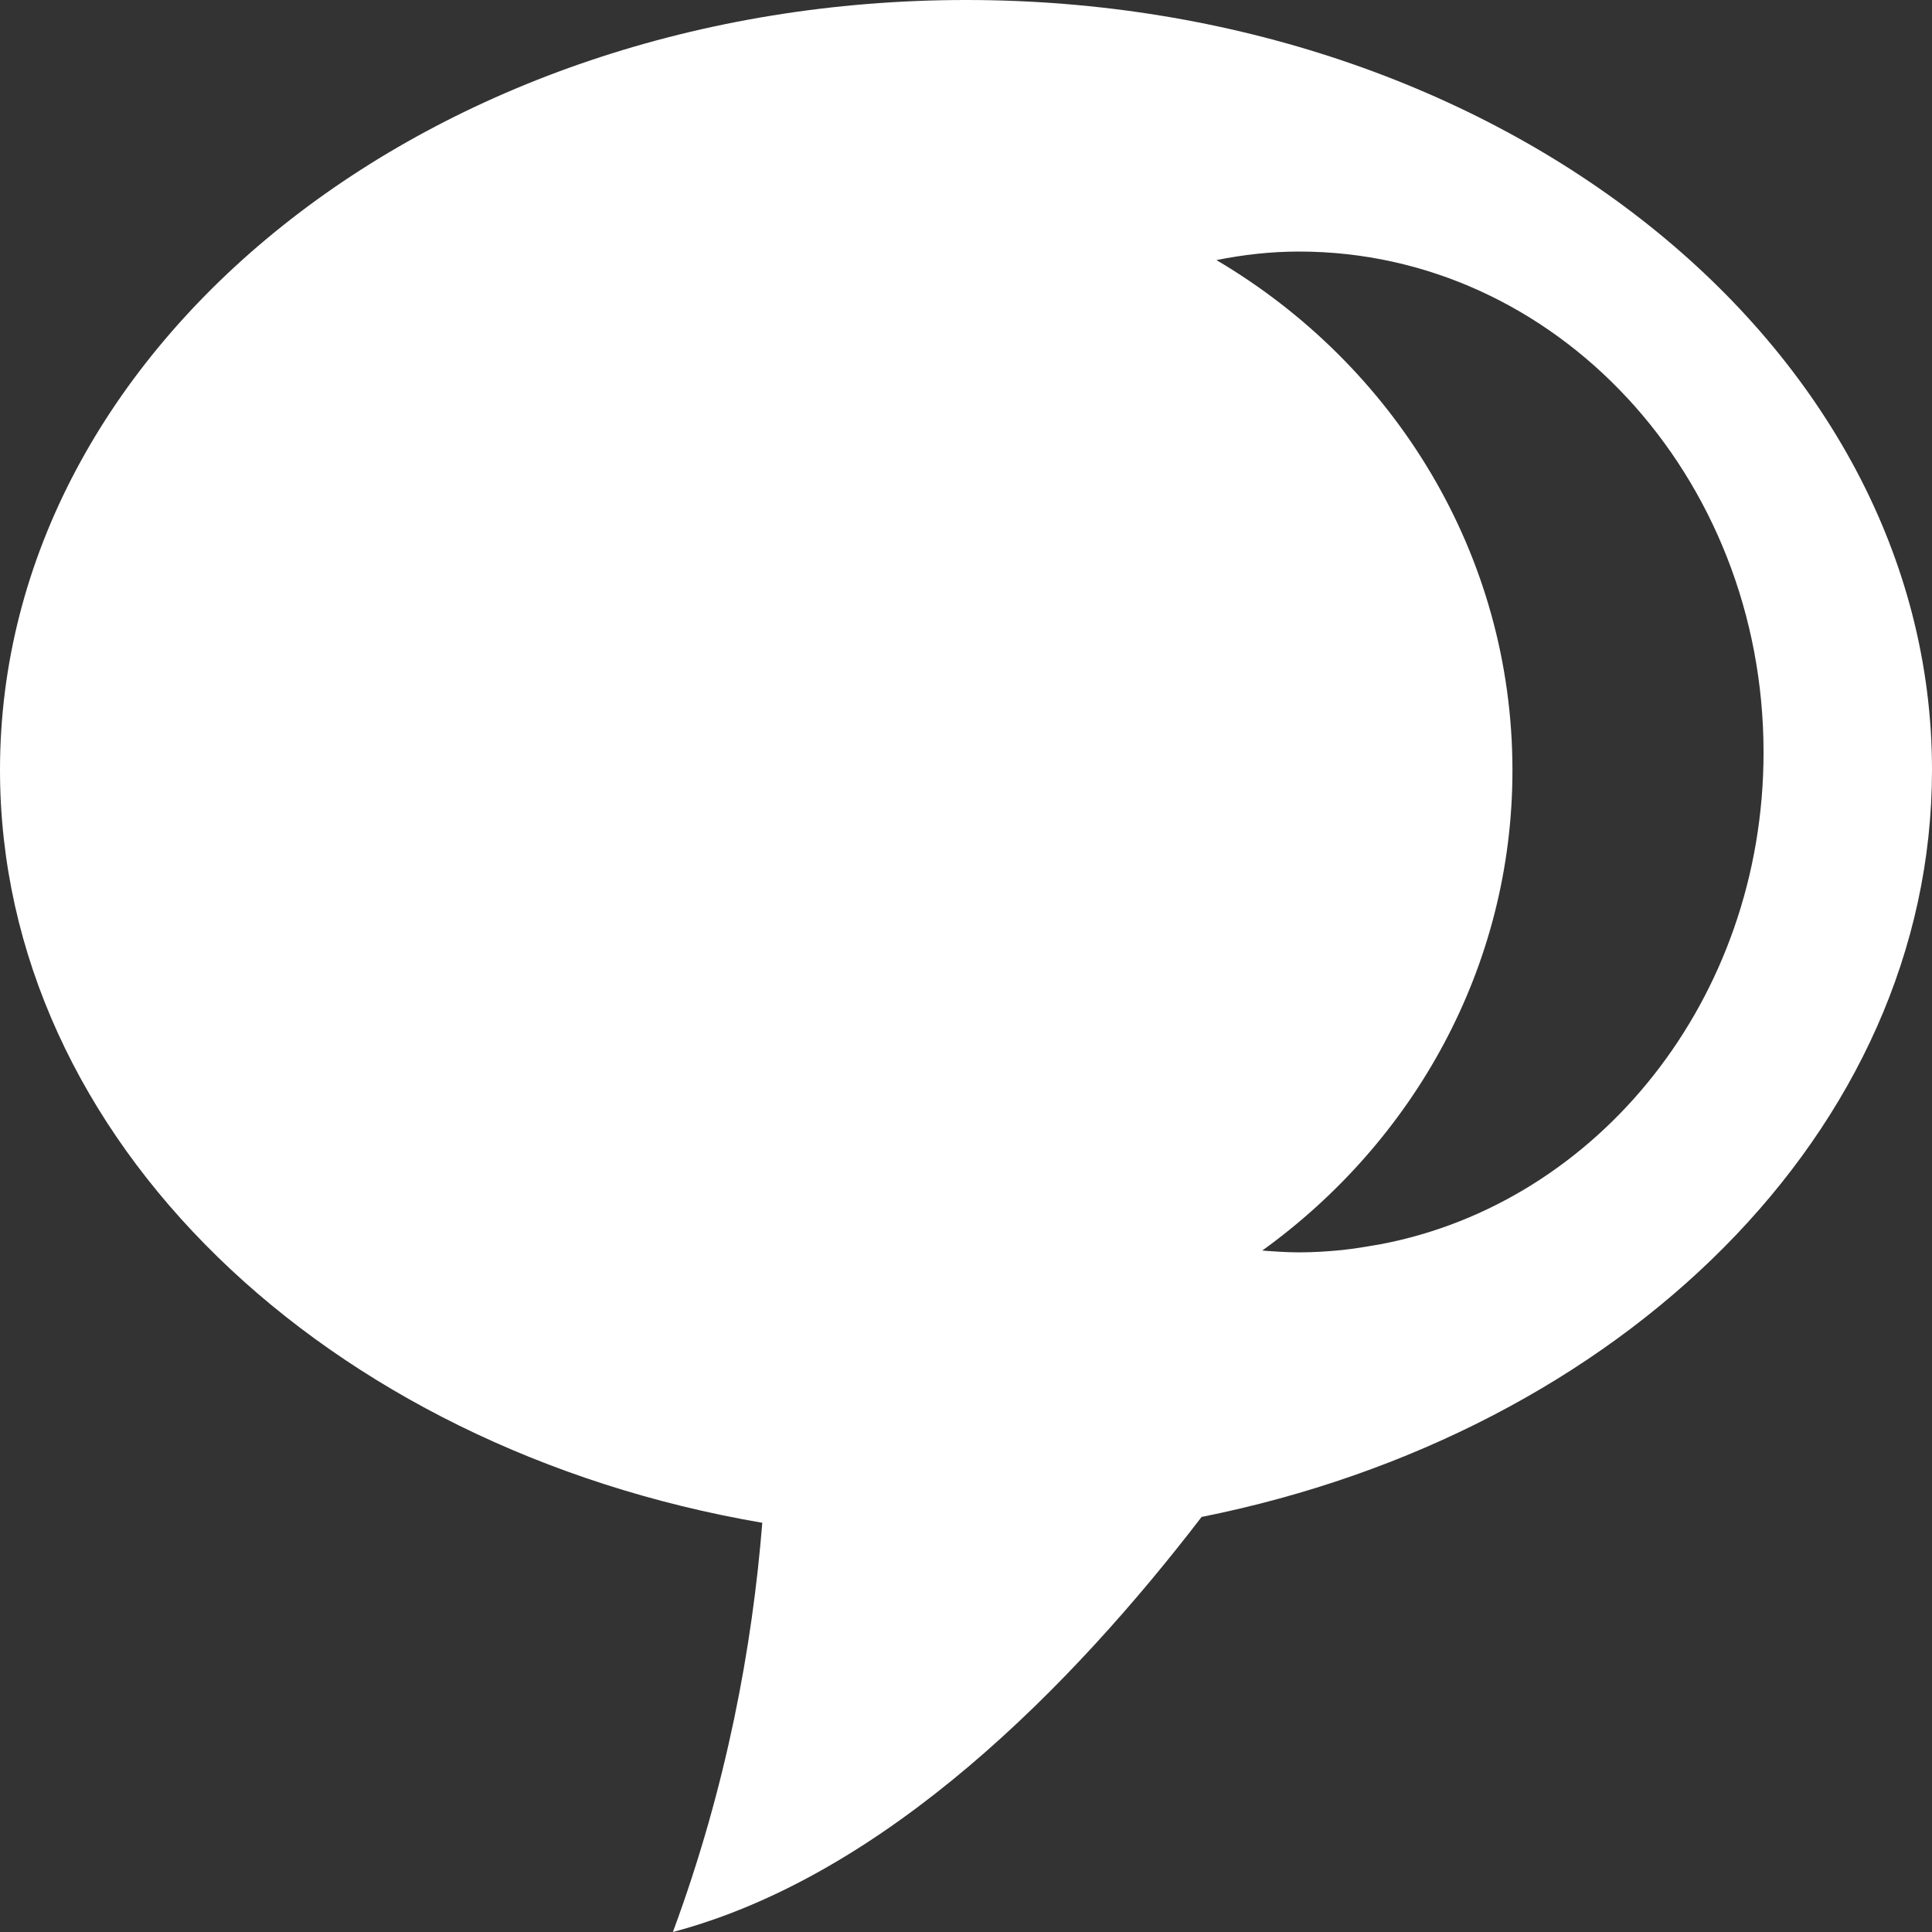 <?xml version="1.0" encoding="utf-8"?>
<!-- Generator: Adobe Illustrator 21.1.0, SVG Export Plug-In . SVG Version: 6.00 Build 0)  -->
<svg version="1.1" id="Capa_1" xmlns="http://www.w3.org/2000/svg" xmlns:xlink="http://www.w3.org/1999/xlink" x="0px" y="0px"
	 viewBox="0 0 430.1 430.1" style="enable-background:new 0 0 430.1 430.1;" xml:space="preserve">
<rect x="0" y="0" width="430.1" height="430.1" fill="#333333" stroke="none"/>
<style type="text/css">
	.st0{fill:#FFFFFF;}
</style>
<g>
	<path id="Google_Talk" class="st0" d="M430.1,171.4C430.1,76.7,333.8,0,215.1,0C96.3,0,0,76.7,0,171.4c0,82.3,72.7,151,169.7,167.6
		c-2.2,27.4-7.9,58.7-19.9,91.1c47.5-12.6,89-55,117.7-92.4C360.9,319,430.1,251.7,430.1,171.4z M307.3,277c-2.9,0.5-5.8,1-8.7,1.3
		c-3.1,0.3-6.2,0.5-9.4,0.5c-2.8,0-5.5-0.2-8.2-0.4c33.7-24.3,55.7-63.1,55.7-106.9c0-48.2-26.4-90.3-65.9-113.6
		c6-1.2,12.1-1.9,18.4-1.9c57.1,0,103.4,49.9,103.4,111.5C392.6,222.3,355.8,267.8,307.3,277z"/>
</g>
</svg>
